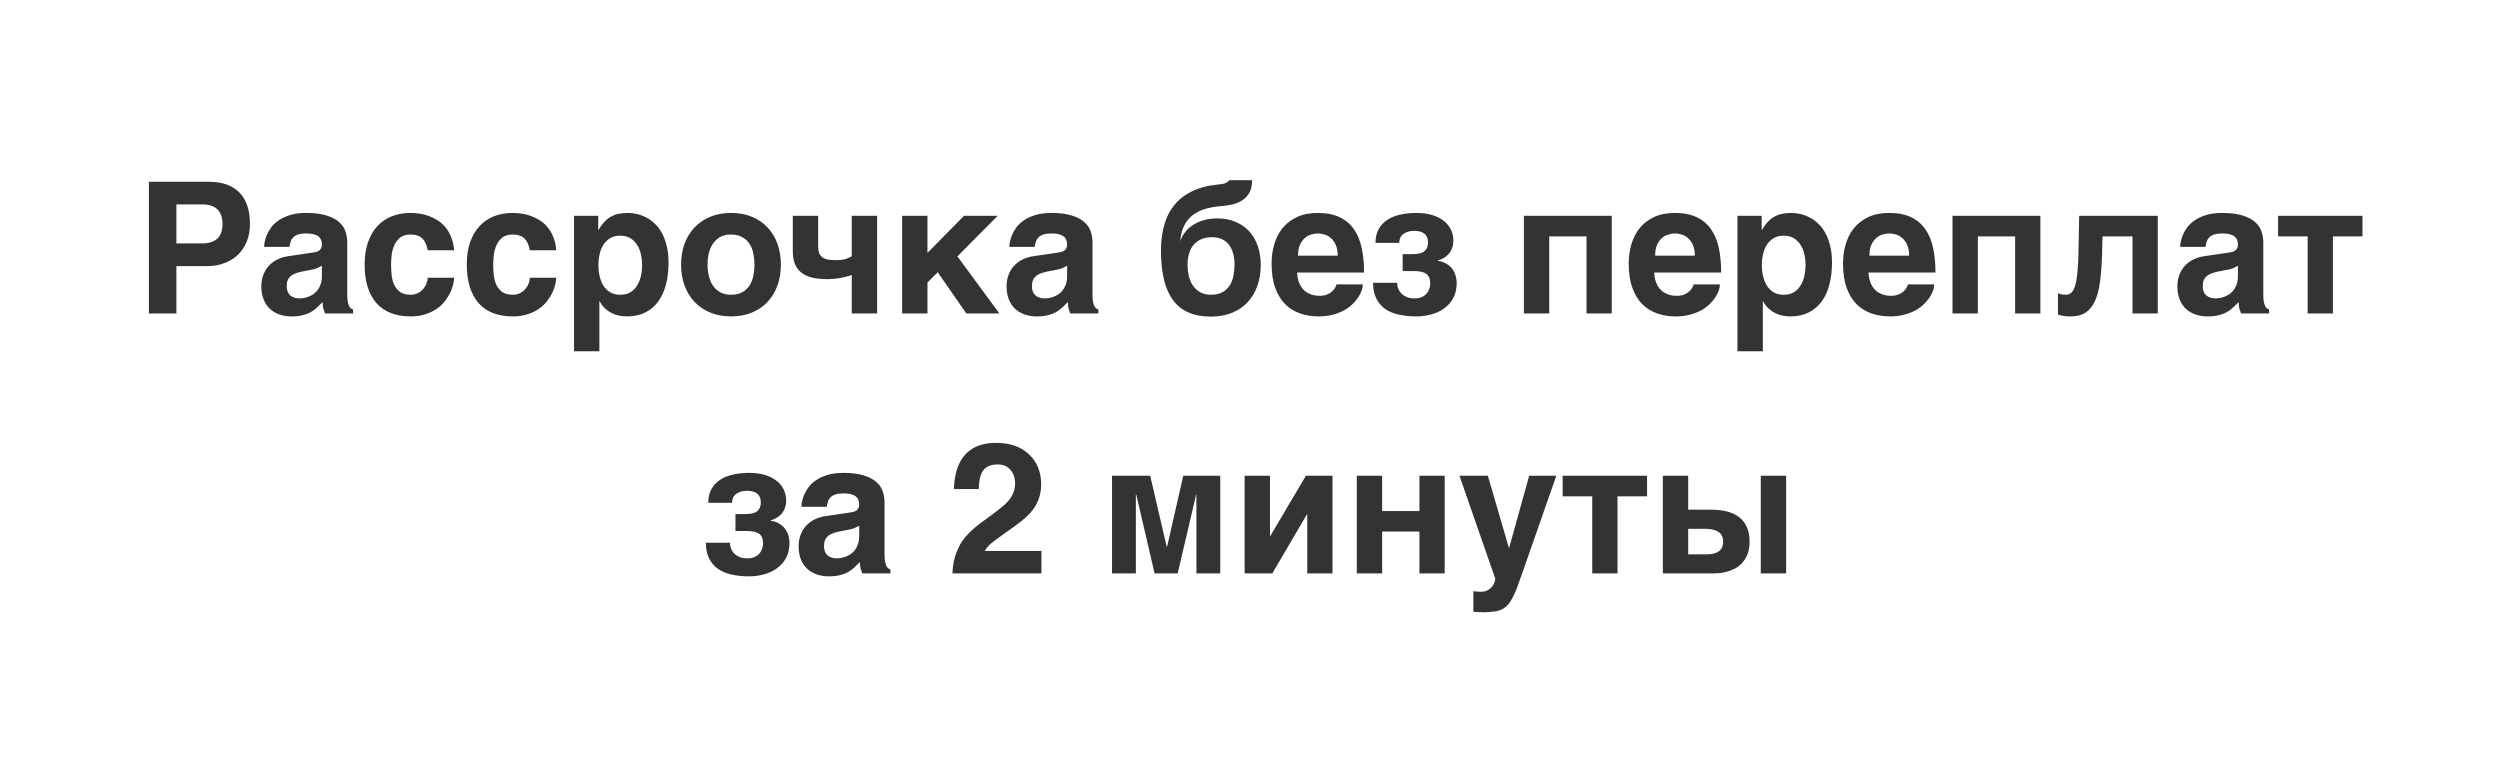 <?xml version="1.0" encoding="UTF-8"?> <svg xmlns="http://www.w3.org/2000/svg" width="327" height="100" viewBox="0 0 327 100" fill="none"> <path d="M29.402 34.402C28.699 34.676 27.902 34.812 27.012 34.812H23.074V41H19.477V23.773H27.305C28.219 23.773 29.012 23.898 29.684 24.148C30.363 24.398 30.926 24.762 31.371 25.238C31.816 25.715 32.148 26.293 32.367 26.973C32.586 27.652 32.695 28.426 32.695 29.293C32.695 30.098 32.566 30.84 32.309 31.52C32.051 32.191 31.676 32.773 31.184 33.266C30.699 33.75 30.105 34.129 29.402 34.402ZM23.074 31.836H26.484C27.297 31.836 27.934 31.637 28.395 31.238C28.863 30.84 29.098 30.191 29.098 29.293C29.098 28.84 29.035 28.453 28.91 28.133C28.793 27.812 28.621 27.551 28.395 27.348C28.176 27.137 27.902 26.984 27.574 26.891C27.254 26.789 26.891 26.738 26.484 26.738H23.074V31.836ZM40.934 33.031C41.051 33.016 41.176 32.992 41.309 32.961C41.449 32.93 41.578 32.879 41.695 32.809C41.812 32.73 41.91 32.629 41.988 32.504C42.066 32.371 42.105 32.195 42.105 31.977C42.105 31.766 42.07 31.574 42 31.402C41.938 31.223 41.828 31.07 41.672 30.945C41.516 30.812 41.305 30.711 41.039 30.641C40.781 30.57 40.457 30.535 40.066 30.535C39.621 30.535 39.262 30.582 38.988 30.676C38.723 30.762 38.512 30.887 38.355 31.051C38.199 31.207 38.086 31.395 38.016 31.613C37.945 31.824 37.895 32.051 37.863 32.293H34.547C34.547 32.137 34.57 31.922 34.617 31.648C34.672 31.367 34.766 31.062 34.898 30.734C35.039 30.406 35.23 30.074 35.473 29.738C35.723 29.402 36.047 29.098 36.445 28.824C36.852 28.543 37.344 28.312 37.922 28.133C38.5 27.953 39.191 27.859 39.996 27.852C41.137 27.852 42.059 27.969 42.762 28.203C43.473 28.43 44.023 28.73 44.414 29.105C44.812 29.473 45.078 29.887 45.211 30.348C45.352 30.801 45.422 31.254 45.422 31.707V38.48C45.422 38.863 45.441 39.18 45.48 39.43C45.527 39.672 45.586 39.867 45.656 40.016C45.727 40.156 45.805 40.262 45.891 40.332C45.984 40.395 46.082 40.441 46.184 40.473V41H42.516C42.453 40.852 42.383 40.656 42.305 40.414C42.234 40.164 42.199 39.863 42.199 39.512C41.941 39.777 41.688 40.023 41.438 40.25C41.195 40.477 40.922 40.676 40.617 40.848C40.312 41.012 39.961 41.141 39.562 41.234C39.164 41.336 38.684 41.387 38.121 41.387C37.551 41.387 37.023 41.301 36.539 41.129C36.062 40.965 35.648 40.719 35.297 40.391C34.945 40.062 34.672 39.652 34.477 39.16C34.281 38.668 34.184 38.098 34.184 37.449C34.184 36.926 34.266 36.441 34.43 35.996C34.594 35.543 34.824 35.148 35.121 34.812C35.426 34.469 35.793 34.188 36.223 33.969C36.66 33.742 37.148 33.59 37.688 33.512L40.934 33.031ZM38.52 38.938C38.723 39 38.941 39.031 39.176 39.031C39.301 39.031 39.461 39.02 39.656 38.996C39.852 38.965 40.059 38.91 40.277 38.832C40.496 38.754 40.715 38.648 40.934 38.516C41.152 38.375 41.348 38.195 41.52 37.977C41.691 37.758 41.832 37.492 41.941 37.18C42.051 36.859 42.105 36.484 42.105 36.055V34.766C41.902 34.875 41.699 34.977 41.496 35.07C41.293 35.156 41.023 35.23 40.688 35.293L39.809 35.457C39.426 35.527 39.09 35.609 38.801 35.703C38.512 35.797 38.27 35.922 38.074 36.078C37.887 36.227 37.742 36.41 37.641 36.629C37.547 36.848 37.5 37.121 37.5 37.449C37.5 37.723 37.543 37.961 37.629 38.164C37.715 38.359 37.832 38.523 37.98 38.656C38.137 38.781 38.316 38.875 38.52 38.938ZM53.695 38.551C54.078 38.551 54.41 38.477 54.691 38.328C54.973 38.172 55.207 37.98 55.395 37.754C55.582 37.527 55.719 37.285 55.805 37.027C55.898 36.77 55.945 36.535 55.945 36.324H59.402C59.402 36.535 59.363 36.809 59.285 37.145C59.215 37.48 59.094 37.836 58.922 38.211C58.75 38.586 58.52 38.965 58.23 39.348C57.949 39.723 57.594 40.062 57.164 40.367C56.742 40.664 56.246 40.906 55.676 41.094C55.105 41.289 54.445 41.387 53.695 41.387C52.719 41.387 51.855 41.238 51.105 40.941C50.363 40.645 49.738 40.211 49.23 39.641C48.73 39.062 48.348 38.352 48.082 37.508C47.824 36.664 47.695 35.699 47.695 34.613C47.695 33.527 47.836 32.566 48.117 31.73C48.406 30.887 48.812 30.18 49.336 29.609C49.859 29.031 50.488 28.594 51.223 28.297C51.965 28 52.789 27.852 53.695 27.852C54.086 27.852 54.488 27.883 54.902 27.945C55.324 28.008 55.738 28.117 56.145 28.273C56.551 28.422 56.938 28.617 57.305 28.859C57.68 29.102 58.012 29.406 58.301 29.773C58.598 30.133 58.84 30.559 59.027 31.051C59.223 31.535 59.348 32.098 59.402 32.738H55.945C55.883 32.402 55.797 32.109 55.688 31.859C55.578 31.602 55.434 31.387 55.254 31.215C55.082 31.035 54.867 30.902 54.609 30.816C54.359 30.723 54.055 30.676 53.695 30.676C53.141 30.676 52.695 30.805 52.359 31.062C52.031 31.32 51.777 31.645 51.598 32.035C51.418 32.426 51.297 32.852 51.234 33.312C51.18 33.773 51.152 34.207 51.152 34.613C51.152 35.035 51.176 35.48 51.223 35.949C51.27 36.41 51.379 36.836 51.551 37.227C51.723 37.609 51.977 37.926 52.312 38.176C52.648 38.426 53.109 38.551 53.695 38.551ZM67.055 38.551C67.438 38.551 67.769 38.477 68.051 38.328C68.332 38.172 68.566 37.98 68.754 37.754C68.941 37.527 69.078 37.285 69.164 37.027C69.258 36.77 69.305 36.535 69.305 36.324H72.762C72.762 36.535 72.723 36.809 72.644 37.145C72.574 37.48 72.453 37.836 72.281 38.211C72.109 38.586 71.879 38.965 71.59 39.348C71.309 39.723 70.953 40.062 70.523 40.367C70.102 40.664 69.606 40.906 69.035 41.094C68.465 41.289 67.805 41.387 67.055 41.387C66.078 41.387 65.215 41.238 64.465 40.941C63.723 40.645 63.098 40.211 62.59 39.641C62.09 39.062 61.707 38.352 61.441 37.508C61.184 36.664 61.055 35.699 61.055 34.613C61.055 33.527 61.195 32.566 61.477 31.73C61.766 30.887 62.172 30.18 62.695 29.609C63.219 29.031 63.848 28.594 64.582 28.297C65.324 28 66.148 27.852 67.055 27.852C67.445 27.852 67.848 27.883 68.262 27.945C68.684 28.008 69.098 28.117 69.504 28.273C69.91 28.422 70.297 28.617 70.664 28.859C71.039 29.102 71.371 29.406 71.66 29.773C71.957 30.133 72.199 30.559 72.387 31.051C72.582 31.535 72.707 32.098 72.762 32.738H69.305C69.242 32.402 69.156 32.109 69.047 31.859C68.938 31.602 68.793 31.387 68.613 31.215C68.441 31.035 68.227 30.902 67.969 30.816C67.719 30.723 67.414 30.676 67.055 30.676C66.5 30.676 66.055 30.805 65.719 31.062C65.391 31.32 65.137 31.645 64.957 32.035C64.777 32.426 64.656 32.852 64.594 33.312C64.539 33.773 64.512 34.207 64.512 34.613C64.512 35.035 64.535 35.48 64.582 35.949C64.629 36.41 64.738 36.836 64.91 37.227C65.082 37.609 65.336 37.926 65.672 38.176C66.008 38.426 66.469 38.551 67.055 38.551ZM79.84 28.379C80.144 28.199 80.481 28.066 80.848 27.98C81.223 27.895 81.644 27.852 82.113 27.852C82.504 27.852 82.906 27.898 83.32 27.992C83.734 28.086 84.137 28.238 84.527 28.449C84.926 28.652 85.301 28.922 85.652 29.258C86.004 29.586 86.312 29.992 86.578 30.477C86.844 30.961 87.055 31.527 87.211 32.176C87.367 32.816 87.445 33.551 87.445 34.379C87.445 35.41 87.332 36.355 87.106 37.215C86.887 38.074 86.551 38.812 86.098 39.43C85.652 40.047 85.086 40.527 84.398 40.871C83.719 41.215 82.918 41.387 81.996 41.387C81.676 41.387 81.352 41.355 81.023 41.293C80.695 41.23 80.375 41.125 80.062 40.977C79.75 40.828 79.453 40.629 79.172 40.379C78.898 40.121 78.656 39.801 78.445 39.418H78.398V45.945H75.082V28.227H78.246V30.055H78.293C78.519 29.672 78.758 29.344 79.008 29.07C79.258 28.789 79.535 28.559 79.84 28.379ZM79.312 37.848C79.523 38.059 79.777 38.23 80.074 38.363C80.371 38.488 80.723 38.551 81.129 38.551C81.535 38.551 81.887 38.488 82.184 38.363C82.481 38.23 82.734 38.059 82.945 37.848C83.156 37.637 83.328 37.395 83.461 37.121C83.602 36.848 83.711 36.566 83.789 36.277C83.867 35.98 83.918 35.691 83.941 35.41C83.973 35.121 83.988 34.855 83.988 34.613C83.988 34.168 83.938 33.719 83.836 33.266C83.734 32.812 83.57 32.406 83.344 32.047C83.125 31.688 82.832 31.395 82.465 31.168C82.098 30.941 81.652 30.828 81.129 30.828C80.598 30.828 80.148 30.941 79.781 31.168C79.422 31.395 79.129 31.688 78.902 32.047C78.684 32.406 78.523 32.812 78.422 33.266C78.32 33.719 78.269 34.168 78.269 34.613C78.269 34.855 78.281 35.121 78.305 35.41C78.336 35.691 78.391 35.98 78.469 36.277C78.547 36.566 78.652 36.848 78.785 37.121C78.926 37.395 79.102 37.637 79.312 37.848ZM92.894 40.883C92.09 40.547 91.402 40.078 90.832 39.477C90.269 38.875 89.836 38.16 89.531 37.332C89.234 36.504 89.086 35.598 89.086 34.613C89.086 33.629 89.234 32.723 89.531 31.895C89.836 31.066 90.269 30.355 90.832 29.762C91.402 29.16 92.09 28.691 92.894 28.355C93.699 28.02 94.606 27.852 95.613 27.852C96.637 27.852 97.551 28.02 98.356 28.355C99.168 28.691 99.852 29.16 100.406 29.762C100.969 30.355 101.398 31.066 101.695 31.895C101.992 32.723 102.141 33.629 102.141 34.613C102.141 35.598 101.992 36.504 101.695 37.332C101.398 38.16 100.969 38.875 100.406 39.477C99.852 40.078 99.168 40.547 98.356 40.883C97.551 41.219 96.637 41.387 95.613 41.387C94.606 41.387 93.699 41.219 92.894 40.883ZM92.707 36.043C92.809 36.52 92.981 36.945 93.223 37.32C93.465 37.688 93.781 37.984 94.172 38.211C94.562 38.438 95.043 38.551 95.613 38.551C96.207 38.551 96.699 38.441 97.09 38.223C97.488 37.996 97.805 37.703 98.039 37.344C98.273 36.977 98.438 36.559 98.531 36.09C98.633 35.613 98.684 35.121 98.684 34.613C98.684 34.113 98.633 33.625 98.531 33.148C98.438 32.672 98.273 32.254 98.039 31.895C97.805 31.527 97.488 31.234 97.09 31.016C96.699 30.789 96.207 30.676 95.613 30.676C95.043 30.676 94.562 30.789 94.172 31.016C93.781 31.242 93.465 31.543 93.223 31.918C92.981 32.285 92.805 32.707 92.695 33.184C92.594 33.652 92.543 34.129 92.543 34.613C92.543 35.098 92.598 35.574 92.707 36.043ZM110.836 36.148C110.594 36.219 110.324 36.281 110.027 36.336C109.738 36.391 109.434 36.434 109.113 36.465C108.801 36.496 108.5 36.512 108.211 36.512C107.484 36.512 106.84 36.449 106.277 36.324C105.715 36.191 105.242 35.98 104.859 35.691C104.477 35.402 104.188 35.027 103.992 34.566C103.797 34.098 103.699 33.523 103.699 32.844V28.227H107.016V32.188C107.016 32.555 107.059 32.855 107.145 33.09C107.238 33.324 107.379 33.512 107.566 33.652C107.754 33.793 107.988 33.891 108.27 33.945C108.551 34 108.883 34.027 109.266 34.027C109.836 34.027 110.289 33.977 110.625 33.875C110.961 33.766 111.223 33.645 111.41 33.512V28.227H114.727V41H111.41V35.961C111.27 36.023 111.078 36.086 110.836 36.148ZM130.723 41H126.398L122.648 35.609L121.312 36.957V41H117.996V28.227H121.312V33.078L126.094 28.227H130.5L125.227 33.535L130.723 41ZM138.41 33.031C138.527 33.016 138.652 32.992 138.785 32.961C138.926 32.93 139.055 32.879 139.172 32.809C139.289 32.73 139.387 32.629 139.465 32.504C139.543 32.371 139.582 32.195 139.582 31.977C139.582 31.766 139.547 31.574 139.477 31.402C139.414 31.223 139.305 31.07 139.148 30.945C138.992 30.812 138.781 30.711 138.516 30.641C138.258 30.57 137.934 30.535 137.543 30.535C137.098 30.535 136.738 30.582 136.465 30.676C136.199 30.762 135.988 30.887 135.832 31.051C135.676 31.207 135.562 31.395 135.492 31.613C135.422 31.824 135.371 32.051 135.34 32.293H132.023C132.023 32.137 132.047 31.922 132.094 31.648C132.148 31.367 132.242 31.062 132.375 30.734C132.516 30.406 132.707 30.074 132.949 29.738C133.199 29.402 133.523 29.098 133.922 28.824C134.328 28.543 134.82 28.312 135.398 28.133C135.977 27.953 136.668 27.859 137.473 27.852C138.613 27.852 139.535 27.969 140.238 28.203C140.949 28.43 141.5 28.73 141.891 29.105C142.289 29.473 142.555 29.887 142.688 30.348C142.828 30.801 142.898 31.254 142.898 31.707V38.48C142.898 38.863 142.918 39.18 142.957 39.43C143.004 39.672 143.062 39.867 143.133 40.016C143.203 40.156 143.281 40.262 143.367 40.332C143.461 40.395 143.559 40.441 143.66 40.473V41H139.992C139.93 40.852 139.859 40.656 139.781 40.414C139.711 40.164 139.676 39.863 139.676 39.512C139.418 39.777 139.164 40.023 138.914 40.25C138.672 40.477 138.398 40.676 138.094 40.848C137.789 41.012 137.438 41.141 137.039 41.234C136.641 41.336 136.16 41.387 135.598 41.387C135.027 41.387 134.5 41.301 134.016 41.129C133.539 40.965 133.125 40.719 132.773 40.391C132.422 40.062 132.148 39.652 131.953 39.16C131.758 38.668 131.66 38.098 131.66 37.449C131.66 36.926 131.742 36.441 131.906 35.996C132.07 35.543 132.301 35.148 132.598 34.812C132.902 34.469 133.27 34.188 133.699 33.969C134.137 33.742 134.625 33.59 135.164 33.512L138.41 33.031ZM135.996 38.938C136.199 39 136.418 39.031 136.652 39.031C136.777 39.031 136.938 39.02 137.133 38.996C137.328 38.965 137.535 38.91 137.754 38.832C137.973 38.754 138.191 38.648 138.41 38.516C138.629 38.375 138.824 38.195 138.996 37.977C139.168 37.758 139.309 37.492 139.418 37.18C139.527 36.859 139.582 36.484 139.582 36.055V34.766C139.379 34.875 139.176 34.977 138.973 35.07C138.77 35.156 138.5 35.23 138.164 35.293L137.285 35.457C136.902 35.527 136.566 35.609 136.277 35.703C135.988 35.797 135.746 35.922 135.551 36.078C135.363 36.227 135.219 36.41 135.117 36.629C135.023 36.848 134.977 37.121 134.977 37.449C134.977 37.723 135.02 37.961 135.105 38.164C135.191 38.359 135.309 38.523 135.457 38.656C135.613 38.781 135.793 38.875 135.996 38.938ZM160.43 23.891C160.609 23.789 160.723 23.684 160.77 23.574H163.77C163.777 24.23 163.664 24.77 163.43 25.191C163.195 25.605 162.883 25.941 162.492 26.199C162.109 26.449 161.664 26.633 161.156 26.75C160.656 26.859 160.141 26.934 159.609 26.973C159.242 27.004 158.863 27.055 158.473 27.125C158.082 27.188 157.699 27.289 157.324 27.43C156.949 27.562 156.594 27.742 156.258 27.969C155.922 28.188 155.621 28.461 155.355 28.789C155.09 29.117 154.871 29.508 154.699 29.961C154.527 30.414 154.422 30.945 154.383 31.555C154.508 31.148 154.707 30.766 154.98 30.406C155.254 30.039 155.594 29.723 156 29.457C156.414 29.184 156.891 28.969 157.43 28.812C157.969 28.648 158.566 28.566 159.223 28.566C160.098 28.566 160.887 28.715 161.59 29.012C162.293 29.301 162.891 29.711 163.383 30.242C163.875 30.773 164.25 31.414 164.508 32.164C164.773 32.914 164.906 33.746 164.906 34.66C164.906 35.676 164.754 36.598 164.449 37.426C164.152 38.254 163.723 38.965 163.16 39.559C162.605 40.145 161.926 40.602 161.121 40.93C160.316 41.25 159.41 41.41 158.402 41.41C156.934 41.41 155.719 41.109 154.758 40.508C153.797 39.906 153.059 38.926 152.543 37.566C152.371 37.105 152.238 36.617 152.145 36.102C152.051 35.586 151.98 35.102 151.934 34.648C151.895 34.195 151.871 33.801 151.863 33.465C151.855 33.129 151.852 32.906 151.852 32.797C151.852 31.578 151.992 30.465 152.273 29.457C152.555 28.441 153 27.559 153.609 26.809C154.227 26.059 155.016 25.453 155.977 24.992C156.945 24.531 158.117 24.238 159.492 24.113C159.93 24.074 160.242 24 160.43 23.891ZM158.52 31.027C157.949 31.027 157.461 31.125 157.055 31.32C156.656 31.508 156.328 31.766 156.07 32.094C155.812 32.422 155.625 32.805 155.508 33.242C155.391 33.672 155.332 34.129 155.332 34.613C155.332 35.098 155.383 35.578 155.484 36.055C155.594 36.523 155.77 36.945 156.012 37.32C156.254 37.688 156.57 37.984 156.961 38.211C157.352 38.438 157.832 38.551 158.402 38.551C159.004 38.551 159.5 38.441 159.891 38.223C160.289 37.996 160.605 37.703 160.84 37.344C161.074 36.977 161.238 36.559 161.332 36.09C161.426 35.613 161.473 35.121 161.473 34.613C161.473 34.113 161.418 33.645 161.309 33.207C161.199 32.77 161.027 32.391 160.793 32.07C160.559 31.742 160.254 31.488 159.879 31.309C159.504 31.121 159.051 31.027 158.52 31.027ZM170.086 41.012C169.336 40.754 168.68 40.352 168.117 39.805C167.562 39.25 167.125 38.535 166.805 37.66C166.484 36.785 166.324 35.723 166.324 34.473C166.324 33.605 166.438 32.773 166.664 31.977C166.898 31.172 167.258 30.465 167.742 29.855C168.234 29.246 168.859 28.762 169.617 28.402C170.383 28.035 171.301 27.852 172.371 27.852C173.504 27.852 174.457 28.039 175.23 28.414C176.004 28.781 176.625 29.305 177.094 29.984C177.57 30.664 177.91 31.484 178.113 32.445C178.316 33.406 178.418 34.473 178.418 35.645H169.664C169.664 35.762 169.676 35.918 169.699 36.113C169.723 36.309 169.77 36.52 169.84 36.746C169.91 36.973 170.012 37.203 170.145 37.438C170.277 37.664 170.453 37.871 170.672 38.059C170.898 38.246 171.172 38.398 171.492 38.516C171.82 38.633 172.211 38.691 172.664 38.691C172.898 38.691 173.129 38.66 173.355 38.598C173.59 38.527 173.805 38.43 174 38.305C174.195 38.172 174.363 38.016 174.504 37.836C174.652 37.648 174.758 37.438 174.82 37.203H178.254C178.254 37.438 178.203 37.707 178.102 38.012C178 38.309 177.844 38.613 177.633 38.926C177.43 39.23 177.172 39.531 176.859 39.828C176.547 40.125 176.176 40.391 175.746 40.625C175.316 40.852 174.828 41.035 174.281 41.176C173.742 41.316 173.141 41.387 172.477 41.387C171.625 41.387 170.828 41.262 170.086 41.012ZM170.672 31.133C170.414 31.359 170.199 31.66 170.027 32.035C169.863 32.41 169.781 32.879 169.781 33.441H174.973C174.973 32.879 174.887 32.41 174.715 32.035C174.551 31.66 174.34 31.363 174.082 31.145C173.832 30.918 173.555 30.762 173.25 30.676C172.945 30.582 172.652 30.535 172.371 30.535C172.098 30.535 171.809 30.582 171.504 30.676C171.199 30.762 170.922 30.914 170.672 31.133ZM183.469 33.242H184.746C185.488 33.242 186.012 33.113 186.316 32.855C186.629 32.598 186.785 32.223 186.785 31.73C186.785 31.441 186.738 31.199 186.645 31.004C186.559 30.809 186.434 30.652 186.27 30.535C186.113 30.41 185.926 30.324 185.707 30.277C185.488 30.223 185.25 30.195 184.992 30.195C184.406 30.195 183.93 30.332 183.562 30.605C183.203 30.871 183.023 31.258 183.023 31.766H179.906C179.914 31.062 180.055 30.465 180.328 29.973C180.609 29.473 180.988 29.066 181.465 28.754C181.941 28.441 182.504 28.215 183.152 28.074C183.801 27.926 184.5 27.852 185.25 27.852C186.094 27.852 186.82 27.953 187.43 28.156C188.039 28.359 188.543 28.629 188.941 28.965C189.34 29.301 189.633 29.688 189.82 30.125C190.008 30.555 190.102 30.996 190.102 31.449C190.102 31.824 190.047 32.16 189.938 32.457C189.828 32.746 189.68 33 189.492 33.219C189.305 33.43 189.086 33.605 188.836 33.746C188.594 33.887 188.34 33.992 188.074 34.062V34.109C188.52 34.18 188.898 34.312 189.211 34.508C189.523 34.695 189.777 34.922 189.973 35.188C190.168 35.453 190.309 35.746 190.395 36.066C190.488 36.379 190.535 36.688 190.535 36.992C190.535 37.789 190.379 38.465 190.066 39.02C189.754 39.574 189.344 40.027 188.836 40.379C188.336 40.73 187.77 40.984 187.137 41.141C186.512 41.305 185.883 41.387 185.25 41.387C184.422 41.387 183.66 41.309 182.965 41.152C182.277 41.004 181.684 40.758 181.184 40.414C180.691 40.062 180.305 39.609 180.023 39.055C179.742 38.492 179.598 37.805 179.59 36.992H182.754C182.754 37.289 182.809 37.562 182.918 37.812C183.027 38.062 183.18 38.277 183.375 38.457C183.57 38.637 183.805 38.777 184.078 38.879C184.352 38.98 184.656 39.031 184.992 39.031C185.398 39.031 185.734 38.969 186 38.844C186.273 38.711 186.488 38.547 186.645 38.352C186.801 38.156 186.91 37.949 186.973 37.73C187.043 37.504 187.078 37.297 187.078 37.109C187.078 36.5 186.91 36.074 186.574 35.832C186.246 35.582 185.719 35.457 184.992 35.457H183.469V33.242ZM199.324 28.227H210.82V41H207.516V30.922H202.641V41H199.324V28.227ZM216.797 41.012C216.047 40.754 215.391 40.352 214.828 39.805C214.273 39.25 213.836 38.535 213.516 37.66C213.195 36.785 213.035 35.723 213.035 34.473C213.035 33.605 213.148 32.773 213.375 31.977C213.609 31.172 213.969 30.465 214.453 29.855C214.945 29.246 215.57 28.762 216.328 28.402C217.094 28.035 218.012 27.852 219.082 27.852C220.215 27.852 221.168 28.039 221.941 28.414C222.715 28.781 223.336 29.305 223.805 29.984C224.281 30.664 224.621 31.484 224.824 32.445C225.027 33.406 225.129 34.473 225.129 35.645H216.375C216.375 35.762 216.387 35.918 216.41 36.113C216.434 36.309 216.48 36.52 216.551 36.746C216.621 36.973 216.723 37.203 216.855 37.438C216.988 37.664 217.164 37.871 217.383 38.059C217.609 38.246 217.883 38.398 218.203 38.516C218.531 38.633 218.922 38.691 219.375 38.691C219.609 38.691 219.84 38.66 220.066 38.598C220.301 38.527 220.516 38.43 220.711 38.305C220.906 38.172 221.074 38.016 221.215 37.836C221.363 37.648 221.469 37.438 221.531 37.203H224.965C224.965 37.438 224.914 37.707 224.812 38.012C224.711 38.309 224.555 38.613 224.344 38.926C224.141 39.23 223.883 39.531 223.57 39.828C223.258 40.125 222.887 40.391 222.457 40.625C222.027 40.852 221.539 41.035 220.992 41.176C220.453 41.316 219.852 41.387 219.188 41.387C218.336 41.387 217.539 41.262 216.797 41.012ZM217.383 31.133C217.125 31.359 216.91 31.66 216.738 32.035C216.574 32.41 216.492 32.879 216.492 33.441H221.684C221.684 32.879 221.598 32.41 221.426 32.035C221.262 31.66 221.051 31.363 220.793 31.145C220.543 30.918 220.266 30.762 219.961 30.676C219.656 30.582 219.363 30.535 219.082 30.535C218.809 30.535 218.52 30.582 218.215 30.676C217.91 30.762 217.633 30.914 217.383 31.133ZM232.02 28.379C232.324 28.199 232.66 28.066 233.027 27.98C233.402 27.895 233.824 27.852 234.293 27.852C234.684 27.852 235.086 27.898 235.5 27.992C235.914 28.086 236.316 28.238 236.707 28.449C237.105 28.652 237.48 28.922 237.832 29.258C238.184 29.586 238.492 29.992 238.758 30.477C239.023 30.961 239.234 31.527 239.391 32.176C239.547 32.816 239.625 33.551 239.625 34.379C239.625 35.41 239.512 36.355 239.285 37.215C239.066 38.074 238.73 38.812 238.277 39.43C237.832 40.047 237.266 40.527 236.578 40.871C235.898 41.215 235.098 41.387 234.176 41.387C233.855 41.387 233.531 41.355 233.203 41.293C232.875 41.23 232.555 41.125 232.242 40.977C231.93 40.828 231.633 40.629 231.352 40.379C231.078 40.121 230.836 39.801 230.625 39.418H230.578V45.945H227.262V28.227H230.426V30.055H230.473C230.699 29.672 230.938 29.344 231.188 29.07C231.438 28.789 231.715 28.559 232.02 28.379ZM231.492 37.848C231.703 38.059 231.957 38.23 232.254 38.363C232.551 38.488 232.902 38.551 233.309 38.551C233.715 38.551 234.066 38.488 234.363 38.363C234.66 38.23 234.914 38.059 235.125 37.848C235.336 37.637 235.508 37.395 235.641 37.121C235.781 36.848 235.891 36.566 235.969 36.277C236.047 35.98 236.098 35.691 236.121 35.41C236.152 35.121 236.168 34.855 236.168 34.613C236.168 34.168 236.117 33.719 236.016 33.266C235.914 32.812 235.75 32.406 235.523 32.047C235.305 31.688 235.012 31.395 234.645 31.168C234.277 30.941 233.832 30.828 233.309 30.828C232.777 30.828 232.328 30.941 231.961 31.168C231.602 31.395 231.309 31.688 231.082 32.047C230.863 32.406 230.703 32.812 230.602 33.266C230.5 33.719 230.449 34.168 230.449 34.613C230.449 34.855 230.461 35.121 230.484 35.41C230.516 35.691 230.57 35.98 230.648 36.277C230.727 36.566 230.832 36.848 230.965 37.121C231.105 37.395 231.281 37.637 231.492 37.848ZM244.828 41.012C244.078 40.754 243.422 40.352 242.859 39.805C242.305 39.25 241.867 38.535 241.547 37.66C241.227 36.785 241.066 35.723 241.066 34.473C241.066 33.605 241.18 32.773 241.406 31.977C241.641 31.172 242 30.465 242.484 29.855C242.977 29.246 243.602 28.762 244.359 28.402C245.125 28.035 246.043 27.852 247.113 27.852C248.246 27.852 249.199 28.039 249.973 28.414C250.746 28.781 251.367 29.305 251.836 29.984C252.312 30.664 252.652 31.484 252.855 32.445C253.059 33.406 253.16 34.473 253.16 35.645H244.406C244.406 35.762 244.418 35.918 244.441 36.113C244.465 36.309 244.512 36.52 244.582 36.746C244.652 36.973 244.754 37.203 244.887 37.438C245.02 37.664 245.195 37.871 245.414 38.059C245.641 38.246 245.914 38.398 246.234 38.516C246.562 38.633 246.953 38.691 247.406 38.691C247.641 38.691 247.871 38.66 248.098 38.598C248.332 38.527 248.547 38.43 248.742 38.305C248.938 38.172 249.105 38.016 249.246 37.836C249.395 37.648 249.5 37.438 249.562 37.203H252.996C252.996 37.438 252.945 37.707 252.844 38.012C252.742 38.309 252.586 38.613 252.375 38.926C252.172 39.23 251.914 39.531 251.602 39.828C251.289 40.125 250.918 40.391 250.488 40.625C250.059 40.852 249.57 41.035 249.023 41.176C248.484 41.316 247.883 41.387 247.219 41.387C246.367 41.387 245.57 41.262 244.828 41.012ZM245.414 31.133C245.156 31.359 244.941 31.66 244.77 32.035C244.605 32.41 244.523 32.879 244.523 33.441H249.715C249.715 32.879 249.629 32.41 249.457 32.035C249.293 31.66 249.082 31.363 248.824 31.145C248.574 30.918 248.297 30.762 247.992 30.676C247.688 30.582 247.395 30.535 247.113 30.535C246.84 30.535 246.551 30.582 246.246 30.676C245.941 30.762 245.664 30.914 245.414 31.133ZM255.387 28.227H266.883V41H263.578V30.922H258.703V41H255.387V28.227ZM275.016 30.922L274.945 33.301C274.906 34.637 274.82 35.809 274.688 36.816C274.555 37.824 274.336 38.668 274.031 39.348C273.734 40.02 273.328 40.527 272.812 40.871C272.305 41.215 271.652 41.387 270.855 41.387C270.48 41.387 270.152 41.363 269.871 41.316C269.59 41.277 269.359 41.219 269.18 41.141V38.363C269.289 38.41 269.426 38.453 269.59 38.492C269.762 38.531 269.969 38.551 270.211 38.551C270.461 38.551 270.684 38.477 270.879 38.328C271.074 38.172 271.242 37.895 271.383 37.496C271.523 37.09 271.633 36.531 271.711 35.82C271.789 35.109 271.84 34.191 271.863 33.066L271.957 28.227H282.234V41H278.93V30.922H275.016ZM291.551 33.031C291.668 33.016 291.793 32.992 291.926 32.961C292.066 32.93 292.195 32.879 292.312 32.809C292.43 32.73 292.527 32.629 292.605 32.504C292.684 32.371 292.723 32.195 292.723 31.977C292.723 31.766 292.688 31.574 292.617 31.402C292.555 31.223 292.445 31.07 292.289 30.945C292.133 30.812 291.922 30.711 291.656 30.641C291.398 30.57 291.074 30.535 290.684 30.535C290.238 30.535 289.879 30.582 289.605 30.676C289.34 30.762 289.129 30.887 288.973 31.051C288.816 31.207 288.703 31.395 288.633 31.613C288.562 31.824 288.512 32.051 288.48 32.293H285.164C285.164 32.137 285.188 31.922 285.234 31.648C285.289 31.367 285.383 31.062 285.516 30.734C285.656 30.406 285.848 30.074 286.09 29.738C286.34 29.402 286.664 29.098 287.062 28.824C287.469 28.543 287.961 28.312 288.539 28.133C289.117 27.953 289.809 27.859 290.613 27.852C291.754 27.852 292.676 27.969 293.379 28.203C294.09 28.43 294.641 28.73 295.031 29.105C295.43 29.473 295.695 29.887 295.828 30.348C295.969 30.801 296.039 31.254 296.039 31.707V38.48C296.039 38.863 296.059 39.18 296.098 39.43C296.145 39.672 296.203 39.867 296.273 40.016C296.344 40.156 296.422 40.262 296.508 40.332C296.602 40.395 296.699 40.441 296.801 40.473V41H293.133C293.07 40.852 293 40.656 292.922 40.414C292.852 40.164 292.816 39.863 292.816 39.512C292.559 39.777 292.305 40.023 292.055 40.25C291.812 40.477 291.539 40.676 291.234 40.848C290.93 41.012 290.578 41.141 290.18 41.234C289.781 41.336 289.301 41.387 288.738 41.387C288.168 41.387 287.641 41.301 287.156 41.129C286.68 40.965 286.266 40.719 285.914 40.391C285.562 40.062 285.289 39.652 285.094 39.16C284.898 38.668 284.801 38.098 284.801 37.449C284.801 36.926 284.883 36.441 285.047 35.996C285.211 35.543 285.441 35.148 285.738 34.812C286.043 34.469 286.41 34.188 286.84 33.969C287.277 33.742 287.766 33.59 288.305 33.512L291.551 33.031ZM289.137 38.938C289.34 39 289.559 39.031 289.793 39.031C289.918 39.031 290.078 39.02 290.273 38.996C290.469 38.965 290.676 38.91 290.895 38.832C291.113 38.754 291.332 38.648 291.551 38.516C291.77 38.375 291.965 38.195 292.137 37.977C292.309 37.758 292.449 37.492 292.559 37.18C292.668 36.859 292.723 36.484 292.723 36.055V34.766C292.52 34.875 292.316 34.977 292.113 35.07C291.91 35.156 291.641 35.23 291.305 35.293L290.426 35.457C290.043 35.527 289.707 35.609 289.418 35.703C289.129 35.797 288.887 35.922 288.691 36.078C288.504 36.227 288.359 36.41 288.258 36.629C288.164 36.848 288.117 37.121 288.117 37.449C288.117 37.723 288.16 37.961 288.246 38.164C288.332 38.359 288.449 38.523 288.598 38.656C288.754 38.781 288.934 38.875 289.137 38.938ZM309.012 28.227V30.922H305.145V41H301.84V30.922H297.973V28.227H309.012ZM96.199 67.242H97.477C98.219 67.242 98.742 67.113 99.047 66.856C99.359 66.598 99.516 66.223 99.516 65.731C99.516 65.441 99.469 65.199 99.375 65.004C99.289 64.809 99.164 64.652 99 64.535C98.844 64.41 98.656 64.324 98.438 64.277C98.219 64.223 97.981 64.195 97.723 64.195C97.137 64.195 96.66 64.332 96.293 64.606C95.934 64.871 95.754 65.258 95.754 65.766H92.637C92.644 65.062 92.785 64.465 93.059 63.973C93.34 63.473 93.719 63.066 94.195 62.754C94.672 62.441 95.234 62.215 95.883 62.074C96.531 61.926 97.231 61.852 97.981 61.852C98.824 61.852 99.551 61.953 100.16 62.156C100.77 62.359 101.273 62.629 101.672 62.965C102.07 63.301 102.363 63.688 102.551 64.125C102.738 64.555 102.832 64.996 102.832 65.449C102.832 65.824 102.777 66.16 102.668 66.457C102.559 66.746 102.41 67 102.223 67.219C102.035 67.43 101.816 67.606 101.566 67.746C101.324 67.887 101.07 67.992 100.805 68.062V68.109C101.25 68.18 101.629 68.312 101.941 68.508C102.254 68.695 102.508 68.922 102.703 69.188C102.898 69.453 103.039 69.746 103.125 70.066C103.219 70.379 103.266 70.688 103.266 70.992C103.266 71.789 103.109 72.465 102.797 73.019C102.484 73.574 102.074 74.027 101.566 74.379C101.066 74.731 100.5 74.984 99.867 75.141C99.242 75.305 98.613 75.387 97.981 75.387C97.152 75.387 96.391 75.309 95.695 75.152C95.008 75.004 94.414 74.758 93.914 74.414C93.422 74.062 93.035 73.609 92.754 73.055C92.473 72.492 92.328 71.805 92.32 70.992H95.484C95.484 71.289 95.539 71.562 95.648 71.812C95.758 72.062 95.91 72.277 96.106 72.457C96.301 72.637 96.535 72.777 96.809 72.879C97.082 72.981 97.387 73.031 97.723 73.031C98.129 73.031 98.465 72.969 98.731 72.844C99.004 72.711 99.219 72.547 99.375 72.352C99.531 72.156 99.641 71.949 99.703 71.731C99.773 71.504 99.809 71.297 99.809 71.109C99.809 70.5 99.641 70.074 99.305 69.832C98.977 69.582 98.449 69.457 97.723 69.457H96.199V67.242ZM111.211 67.031C111.328 67.016 111.453 66.992 111.586 66.961C111.727 66.93 111.855 66.879 111.973 66.809C112.09 66.731 112.188 66.629 112.266 66.504C112.344 66.371 112.383 66.195 112.383 65.977C112.383 65.766 112.348 65.574 112.277 65.402C112.215 65.223 112.105 65.07 111.949 64.945C111.793 64.812 111.582 64.711 111.316 64.641C111.059 64.57 110.734 64.535 110.344 64.535C109.898 64.535 109.539 64.582 109.266 64.676C109 64.762 108.789 64.887 108.633 65.051C108.477 65.207 108.363 65.394 108.293 65.613C108.223 65.824 108.172 66.051 108.141 66.293H104.824C104.824 66.137 104.848 65.922 104.895 65.648C104.949 65.367 105.043 65.062 105.176 64.734C105.316 64.406 105.508 64.074 105.75 63.738C106 63.402 106.324 63.098 106.723 62.824C107.129 62.543 107.621 62.312 108.199 62.133C108.777 61.953 109.469 61.859 110.273 61.852C111.414 61.852 112.336 61.969 113.039 62.203C113.75 62.43 114.301 62.73 114.691 63.105C115.09 63.473 115.355 63.887 115.488 64.348C115.629 64.801 115.699 65.254 115.699 65.707V72.481C115.699 72.863 115.719 73.18 115.758 73.43C115.805 73.672 115.863 73.867 115.934 74.016C116.004 74.156 116.082 74.262 116.168 74.332C116.262 74.394 116.359 74.441 116.461 74.473V75H112.793C112.73 74.852 112.66 74.656 112.582 74.414C112.512 74.164 112.477 73.863 112.477 73.512C112.219 73.777 111.965 74.023 111.715 74.25C111.473 74.477 111.199 74.676 110.895 74.848C110.59 75.012 110.238 75.141 109.84 75.234C109.441 75.336 108.961 75.387 108.398 75.387C107.828 75.387 107.301 75.301 106.816 75.129C106.34 74.965 105.926 74.719 105.574 74.391C105.223 74.062 104.949 73.652 104.754 73.16C104.559 72.668 104.461 72.098 104.461 71.449C104.461 70.926 104.543 70.441 104.707 69.996C104.871 69.543 105.102 69.148 105.398 68.812C105.703 68.469 106.07 68.188 106.5 67.969C106.938 67.742 107.426 67.59 107.965 67.512L111.211 67.031ZM108.797 72.938C109 73 109.219 73.031 109.453 73.031C109.578 73.031 109.738 73.019 109.934 72.996C110.129 72.965 110.336 72.91 110.555 72.832C110.773 72.754 110.992 72.648 111.211 72.516C111.43 72.375 111.625 72.195 111.797 71.977C111.969 71.758 112.109 71.492 112.219 71.18C112.328 70.859 112.383 70.484 112.383 70.055V68.766C112.18 68.875 111.977 68.977 111.773 69.07C111.57 69.156 111.301 69.231 110.965 69.293L110.086 69.457C109.703 69.527 109.367 69.609 109.078 69.703C108.789 69.797 108.547 69.922 108.352 70.078C108.164 70.227 108.02 70.41 107.918 70.629C107.824 70.848 107.777 71.121 107.777 71.449C107.777 71.723 107.82 71.961 107.906 72.164C107.992 72.359 108.109 72.523 108.258 72.656C108.414 72.781 108.594 72.875 108.797 72.938ZM132.176 61.465C131.777 60.988 131.207 60.75 130.465 60.75C129.449 60.75 128.758 61.129 128.391 61.887C128.18 62.324 128.055 63.02 128.016 63.973H124.77C124.824 62.527 125.086 61.359 125.555 60.469C126.445 58.773 128.027 57.926 130.301 57.926C132.098 57.926 133.527 58.426 134.59 59.426C135.652 60.418 136.184 61.734 136.184 63.375C136.184 64.633 135.809 65.75 135.059 66.727C134.566 67.375 133.758 68.098 132.633 68.894L131.297 69.844C130.461 70.438 129.887 70.867 129.574 71.133C129.27 71.398 129.012 71.707 128.801 72.059H136.219V75H124.582C124.613 73.781 124.875 72.668 125.367 71.66C125.844 70.527 126.969 69.328 128.742 68.062C130.281 66.961 131.277 66.172 131.73 65.695C132.426 64.953 132.773 64.141 132.773 63.258C132.773 62.539 132.574 61.941 132.176 61.465ZM154.77 62.227H159.609V75H156.492V64.723H156.445L154.043 75H151.02L148.629 64.723H148.57V75H145.453V62.227H150.445L152.602 71.496H152.66L154.77 62.227ZM170.988 75V67.301H170.93L166.418 75H162.797V62.227H166.113V70.102H166.16L170.812 62.227H174.293V75H170.988ZM185.66 69.527H180.785V75H177.469V62.227H180.785V66.844H185.66V62.227H188.965V75H185.66V69.527ZM197.402 71.637L200.016 62.227H203.566L199.172 74.789C198.922 75.523 198.695 76.16 198.492 76.699C198.289 77.246 198.086 77.715 197.883 78.106C197.688 78.504 197.477 78.828 197.25 79.078C197.031 79.336 196.773 79.539 196.477 79.688C196.18 79.836 195.832 79.938 195.434 79.992C195.035 80.055 194.562 80.086 194.016 80.086C193.797 80.086 193.59 80.078 193.395 80.062C193.207 80.055 192.98 80.039 192.715 80.016V77.332C192.848 77.348 193.012 77.363 193.207 77.379C193.402 77.394 193.566 77.402 193.699 77.402C194.051 77.402 194.348 77.336 194.59 77.203C194.832 77.07 195.023 76.91 195.164 76.723C195.312 76.543 195.418 76.356 195.48 76.16C195.543 75.965 195.574 75.801 195.574 75.668L190.898 62.227H194.613L197.355 71.637H197.402ZM215.438 62.227V64.922H211.57V75H208.266V64.922H204.398V62.227H215.438ZM225.949 66.914C226.566 67.078 227.09 67.332 227.52 67.676C227.949 68.019 228.277 68.457 228.504 68.988C228.73 69.512 228.844 70.133 228.844 70.852C228.844 71.5 228.75 72.055 228.562 72.516C228.375 72.977 228.133 73.363 227.836 73.676C227.547 73.981 227.223 74.223 226.863 74.402C226.504 74.574 226.152 74.707 225.809 74.801C225.465 74.887 225.145 74.941 224.848 74.965C224.559 74.988 224.336 75 224.18 75H217.5V62.227H220.816V66.668H223.828C224.617 66.668 225.324 66.75 225.949 66.914ZM233.625 62.227V75H230.309V62.227H233.625ZM222.961 69.164H220.816V72.504H223.242C223.5 72.504 223.754 72.484 224.004 72.445C224.262 72.398 224.492 72.316 224.695 72.199C224.906 72.074 225.074 71.906 225.199 71.695C225.324 71.477 225.387 71.195 225.387 70.852C225.387 70.516 225.32 70.238 225.188 70.019C225.062 69.801 224.887 69.629 224.66 69.504C224.441 69.379 224.184 69.293 223.887 69.246C223.598 69.191 223.289 69.164 222.961 69.164Z" fill="#333333"></path> </svg> 